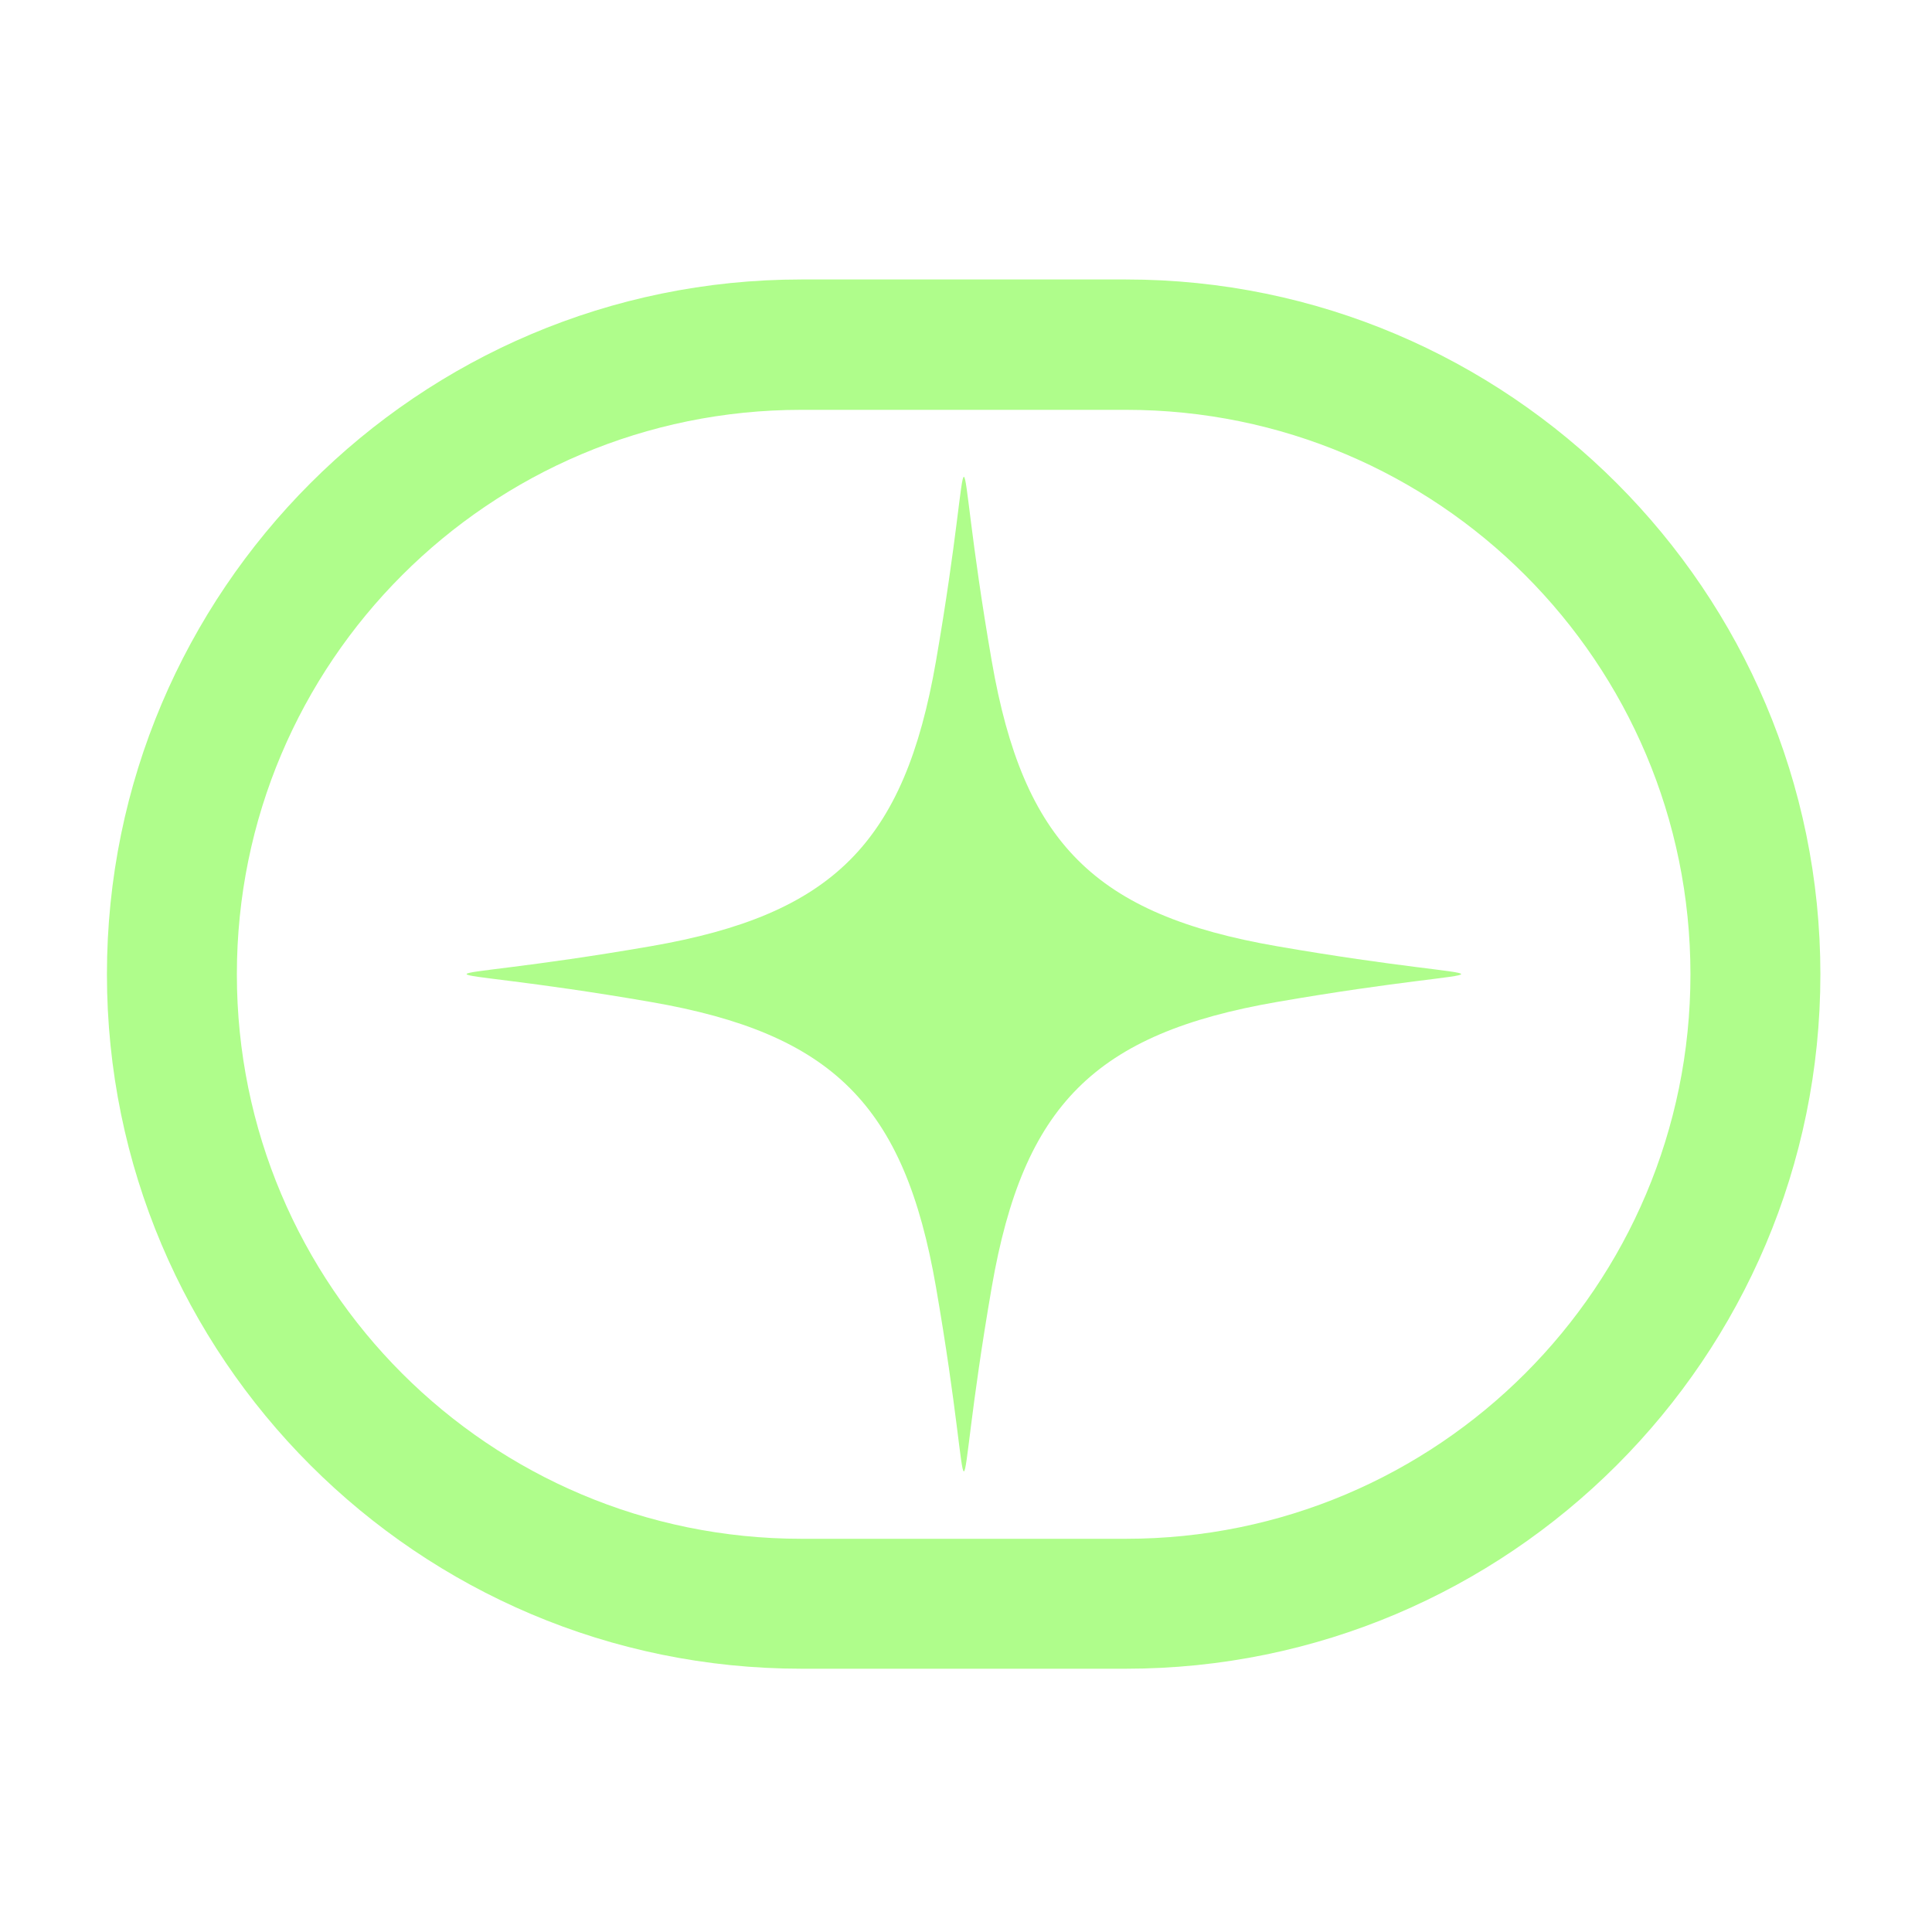 <?xml version="1.0" encoding="UTF-8"?><svg id="Layer_1" xmlns="http://www.w3.org/2000/svg" viewBox="0 0 45.35 45.35"><defs><style>.cls-1{fill:#affd8b;}</style></defs><path class="cls-1" d="m26.43,9.62c7.32,0,13.25,5.93,13.25,13.25h0c0,7.32-5.93,13.25-13.25,13.25h-7.62c-7.32,0-13.25-5.93-13.25-13.25h0c0-7.32,5.93-13.25,13.25-13.25h7.62m0-3.06h-7.62C9.82,6.56,2.51,13.87,2.51,22.87s7.31,16.3,16.3,16.3h7.62c8.99,0,16.3-7.31,16.3-16.3S35.42,6.56,26.43,6.56Z"/><path class="cls-1" d="m15.28,22.21c4.27-.74,5.95-2.42,6.69-6.69,1-5.77.31-5.77,1.31,0,.74,4.27,2.42,5.95,6.69,6.69,5.77,1,5.77.31,0,1.31-4.27.74-5.95,2.42-6.69,6.69-1,5.77-.31,5.77-1.31,0-.74-4.27-2.42-5.95-6.69-6.69-5.77-1-5.77-.31,0-1.31Z"/></svg>